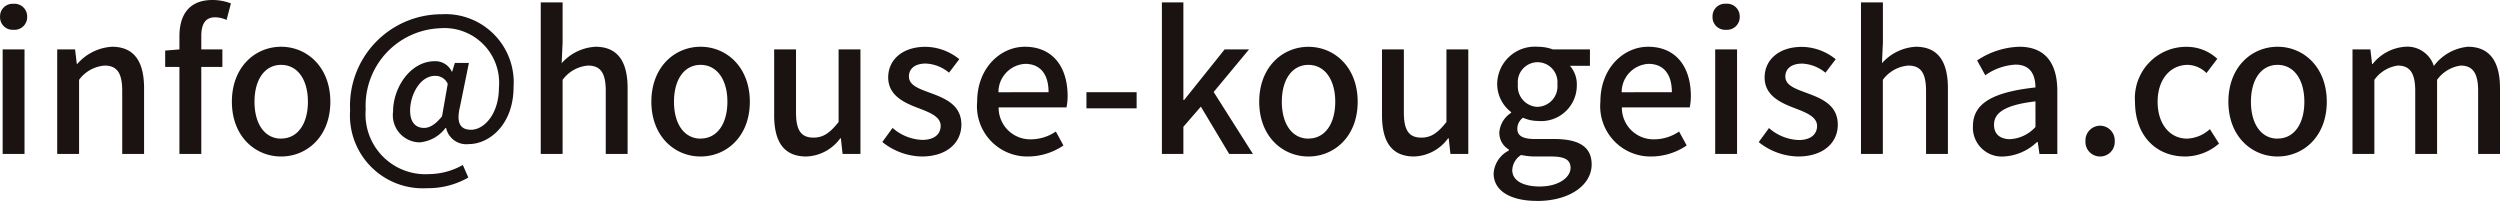 <svg xmlns="http://www.w3.org/2000/svg" width="197.295" height="15.855" viewBox="0 0 197.295 15.855">
  <path id="パス_2667" data-name="パス 2667" d="M1.305,0H3.03V-8.25H1.305ZM2.16-9.8A1,1,0,0,0,3.24-10.83a1,1,0,0,0-1.08-1.02A.989.989,0,0,0,1.1-10.83.992.992,0,0,0,2.16-9.8ZM5.61,0H7.335V-5.85a2.764,2.764,0,0,1,2.01-1.125c.975,0,1.395.57,1.395,1.995V0h1.725V-5.19c0-2.1-.78-3.27-2.535-3.27A3.931,3.931,0,0,0,7.2-7.11H7.155L7.02-8.25H5.61Zm9.645,0H16.98V-6.87h1.665V-8.25H16.98V-9.3c0-1.005.36-1.485,1.095-1.485a2.244,2.244,0,0,1,.9.21l.345-1.305a4.059,4.059,0,0,0-1.455-.27c-1.845,0-2.61,1.17-2.61,2.865V-8.25l-1.125.09v1.29h1.125ZM23.28.2c2.04,0,3.885-1.575,3.885-4.32S25.32-8.46,23.28-8.46s-3.885,1.59-3.885,4.335S21.24.2,23.28.2Zm0-1.41c-1.29,0-2.1-1.155-2.1-2.91s.81-2.91,2.1-2.91c1.305,0,2.115,1.17,2.115,2.91S24.585-1.215,23.28-1.215ZM34.815,2.7a6.368,6.368,0,0,0,3.24-.84L37.62.87a5.529,5.529,0,0,1-2.67.72A4.723,4.723,0,0,1,29.955-3.5a6.117,6.117,0,0,1,5.85-6.42,4.319,4.319,0,0,1,4.665,4.68c0,2.07-1.155,3.33-2.205,3.33-.87,0-1.17-.57-.87-1.815L38.1-7.185H36.99l-.21.69h-.03a1.426,1.426,0,0,0-1.335-.825c-1.95,0-3.3,2.1-3.3,3.975a2.143,2.143,0,0,0,2.1,2.43,2.856,2.856,0,0,0,2.04-1.14H36.3A1.628,1.628,0,0,0,38.1-.78c1.6,0,3.525-1.53,3.525-4.515a5.381,5.381,0,0,0-5.685-5.73,7.226,7.226,0,0,0-7.215,7.59A5.746,5.746,0,0,0,34.815,2.7ZM34.56-2.055c-.63,0-1.1-.4-1.1-1.38,0-1.2.765-2.73,1.98-2.73a1.065,1.065,0,0,1,.99.63l-.45,2.565C35.445-2.31,34.995-2.055,34.56-2.055ZM43.77,0h1.725V-5.85A2.764,2.764,0,0,1,47.5-6.975c.975,0,1.4.57,1.4,1.995V0h1.725V-5.19c0-2.1-.78-3.27-2.535-3.27a3.839,3.839,0,0,0-2.67,1.3l.075-1.635v-3.165H43.77ZM56.385.2c2.04,0,3.885-1.575,3.885-4.32S58.425-8.46,56.385-8.46,52.5-6.87,52.5-4.125,54.345.2,56.385.2Zm0-1.41c-1.29,0-2.1-1.155-2.1-2.91s.81-2.91,2.1-2.91S58.5-5.865,58.5-4.125,57.69-1.215,56.385-1.215ZM64.725.2a3.454,3.454,0,0,0,2.685-1.44h.045L67.59,0H69V-8.25H67.275v5.73c-.69.87-1.215,1.23-1.98,1.23-.975,0-1.38-.57-1.38-1.98V-8.25H62.19v5.19C62.19-.96,62.955.2,64.725.2ZM73.83.2C75.87.2,76.965-.93,76.965-2.31c0-1.56-1.275-2.07-2.43-2.5-.9-.33-1.71-.6-1.71-1.305,0-.57.42-1.02,1.335-1.02a3.082,3.082,0,0,1,1.83.72l.81-1.065a4.3,4.3,0,0,0-2.67-.975c-1.83,0-2.94,1.035-2.94,2.415,0,1.4,1.215,1.98,2.325,2.4C74.4-3.3,75.33-2.97,75.33-2.22c0,.63-.465,1.11-1.455,1.11a3.739,3.739,0,0,1-2.34-.945l-.81,1.11A5.109,5.109,0,0,0,73.83.2Zm8.4,0a5.005,5.005,0,0,0,2.79-.87l-.6-1.1a3.5,3.5,0,0,1-1.965.615,2.491,2.491,0,0,1-2.55-2.52H85.26a4.471,4.471,0,0,0,.09-.885c0-2.325-1.185-3.9-3.375-3.9-1.92,0-3.765,1.665-3.765,4.335A3.968,3.968,0,0,0,82.23.2Zm-2.34-5.07A2.233,2.233,0,0,1,82-7.11c1.2,0,1.845.825,1.845,2.235ZM86.835-3.6h3.96V-4.875h-3.96ZM92.79,0h1.695V-2.145l1.38-1.59L98.1,0h1.875l-3.1-4.89,2.79-3.36H97.74L94.545-4.26h-.06v-7.7H92.79Zm11.565.2c2.04,0,3.885-1.575,3.885-4.32s-1.845-4.335-3.885-4.335-3.885,1.59-3.885,4.335S102.315.2,104.355.2Zm0-1.41c-1.29,0-2.1-1.155-2.1-2.91s.81-2.91,2.1-2.91,2.115,1.17,2.115,2.91S105.66-1.215,104.355-1.215ZM112.695.2a3.454,3.454,0,0,0,2.685-1.44h.045L115.56,0h1.41V-8.25h-1.725v5.73c-.69.87-1.215,1.23-1.98,1.23-.975,0-1.38-.57-1.38-1.98V-8.25H110.16v5.19C110.16-.96,110.925.2,112.695.2Zm9.69,3.51c2.64,0,4.32-1.29,4.32-2.88,0-1.41-1.02-2.01-2.97-2.01H122.22c-1.05,0-1.38-.315-1.38-.81a1.072,1.072,0,0,1,.45-.87,2.868,2.868,0,0,0,1.155.255,2.819,2.819,0,0,0,3.09-2.835,2.23,2.23,0,0,0-.54-1.515h1.575V-8.25h-2.925a3.44,3.44,0,0,0-1.2-.21,2.972,2.972,0,0,0-3.195,2.955,2.8,2.8,0,0,0,1.1,2.2v.06a2.01,2.01,0,0,0-.93,1.53,1.517,1.517,0,0,0,.75,1.365V-.27a2.18,2.18,0,0,0-1.2,1.8C118.965,2.97,120.4,3.705,122.385,3.705Zm.06-7.425a1.614,1.614,0,0,1-1.56-1.785,1.566,1.566,0,0,1,1.56-1.74A1.574,1.574,0,0,1,124-5.505,1.614,1.614,0,0,1,122.445-3.72Zm.195,6.285c-1.365,0-2.2-.48-2.2-1.29a1.484,1.484,0,0,1,.7-1.2,5.245,5.245,0,0,0,1.11.12h1.245c1,0,1.545.21,1.545.9C125.04,1.86,124.08,2.565,122.64,2.565ZM131.415.2a5.005,5.005,0,0,0,2.79-.87l-.6-1.1a3.5,3.5,0,0,1-1.965.615,2.491,2.491,0,0,1-2.55-2.52h5.355a4.472,4.472,0,0,0,.09-.885c0-2.325-1.185-3.9-3.375-3.9-1.92,0-3.765,1.665-3.765,4.335A3.968,3.968,0,0,0,131.415.2Zm-2.34-5.07A2.233,2.233,0,0,1,131.19-7.11c1.2,0,1.845.825,1.845,2.235ZM136.455,0h1.725V-8.25h-1.725Zm.855-9.8a1,1,0,0,0,1.08-1.035,1,1,0,0,0-1.08-1.02.989.989,0,0,0-1.065,1.02A.992.992,0,0,0,137.31-9.8ZM142.995.2c2.04,0,3.135-1.125,3.135-2.505,0-1.56-1.275-2.07-2.43-2.5-.9-.33-1.71-.6-1.71-1.305,0-.57.42-1.02,1.335-1.02a3.082,3.082,0,0,1,1.83.72l.81-1.065a4.3,4.3,0,0,0-2.67-.975c-1.83,0-2.94,1.035-2.94,2.415,0,1.4,1.215,1.98,2.325,2.4.885.345,1.815.675,1.815,1.425,0,.63-.465,1.11-1.455,1.11a3.739,3.739,0,0,1-2.34-.945l-.81,1.11A5.109,5.109,0,0,0,142.995.2ZM147.96,0h1.725V-5.85a2.764,2.764,0,0,1,2.01-1.125c.975,0,1.4.57,1.4,1.995V0h1.725V-5.19c0-2.1-.78-3.27-2.535-3.27a3.839,3.839,0,0,0-2.67,1.3l.075-1.635v-3.165H147.96Zm11.265.2a4.1,4.1,0,0,0,2.625-1.14h.06l.135.945h1.41V-4.965c0-2.19-.945-3.495-3-3.495a6.319,6.319,0,0,0-3.33,1.08l.645,1.17a4.537,4.537,0,0,1,2.385-.84c1.215,0,1.56.84,1.575,1.8-3.435.375-4.935,1.29-4.935,3.06A2.279,2.279,0,0,0,159.225.2Zm.525-1.365c-.735,0-1.29-.33-1.29-1.14,0-.93.825-1.56,3.27-1.845V-2.13A2.908,2.908,0,0,1,159.75-1.17ZM166.83.2A1.148,1.148,0,0,0,167.985-1a1.165,1.165,0,0,0-1.155-1.23A1.165,1.165,0,0,0,165.675-1,1.148,1.148,0,0,0,166.83.2Zm6.7,0a4.086,4.086,0,0,0,2.685-1.02l-.72-1.14a2.826,2.826,0,0,1-1.8.75c-1.365,0-2.325-1.155-2.325-2.91s.99-2.91,2.385-2.91a2.155,2.155,0,0,1,1.47.645l.855-1.125a3.542,3.542,0,0,0-2.415-.945,4.049,4.049,0,0,0-4.08,4.335C169.59-1.38,171.3.2,173.535.2Zm7.305,0c2.04,0,3.885-1.575,3.885-4.32S182.88-8.46,180.84-8.46s-3.885,1.59-3.885,4.335S178.8.2,180.84.2Zm0-1.41c-1.29,0-2.1-1.155-2.1-2.91s.81-2.91,2.1-2.91c1.305,0,2.115,1.17,2.115,2.91S182.145-1.215,180.84-1.215ZM186.75,0h1.725V-5.85a2.729,2.729,0,0,1,1.845-1.125c.945,0,1.38.57,1.38,1.995V0h1.725V-5.85a2.754,2.754,0,0,1,1.86-1.125c.93,0,1.38.57,1.38,1.995V0h1.725V-5.19c0-2.1-.81-3.27-2.535-3.27a3.8,3.8,0,0,0-2.685,1.515,2.2,2.2,0,0,0-2.28-1.515A3.594,3.594,0,0,0,188.34-7.1h-.045L188.16-8.25h-1.41Z" transform="translate(-1.095 12.15)" fill="#1a1311"/>
</svg>
